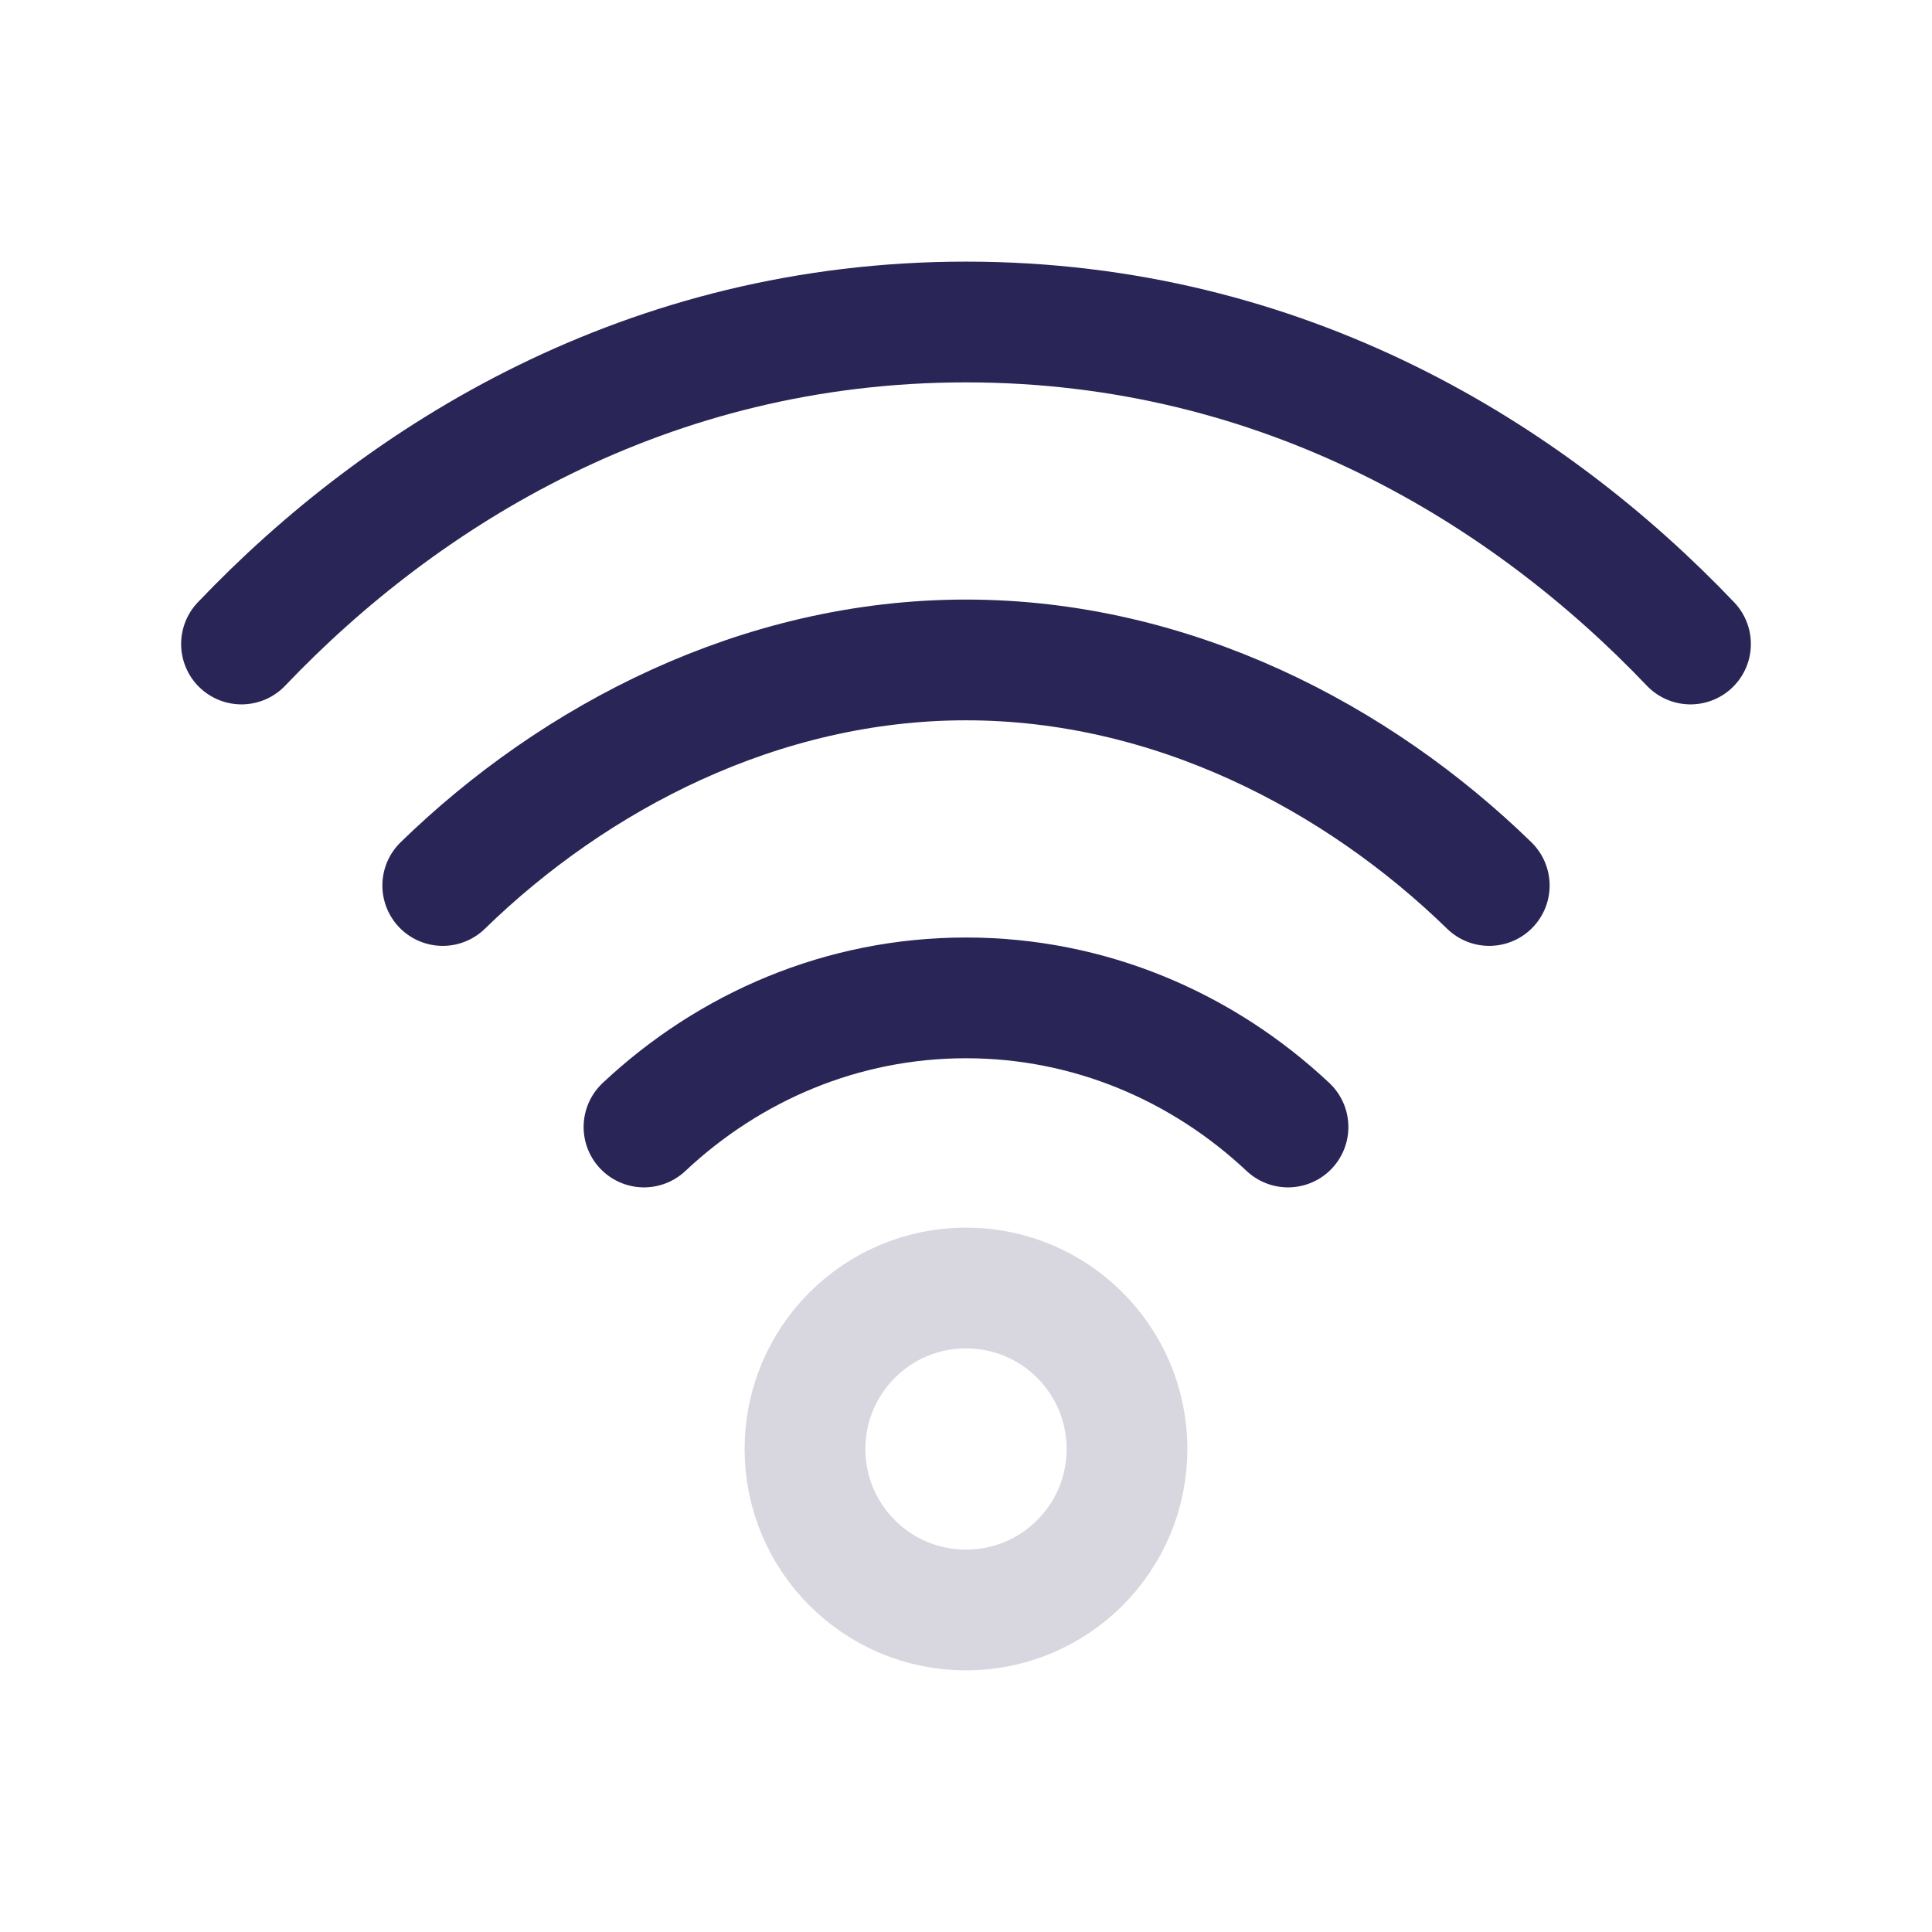 <svg width="24" height="24" viewBox="0 0 24 24" fill="none" xmlns="http://www.w3.org/2000/svg">
<path d="M3 8C5 5.901 8.042 4 12 4C15.958 4 19 5.901 21 8M5.5 11C7.138 9.405 9.445 8.198 12 8.198C14.555 8.198 16.862 9.405 18.5 11M8 14C9.062 13.003 10.463 12.396 12 12.396C13.537 12.396 14.938 13.003 16 14" stroke="#292556" stroke-width="1.5" stroke-linecap="round" stroke-linejoin="round"/>
<path d="M14 18C14 19.105 13.105 20 12 20C10.895 20 10 19.105 10 18C10 16.895 10.895 16 12 16C13.105 16 14 16.895 14 18Z" stroke="#292556" stroke-opacity="0.18" stroke-width="1.5" stroke-linecap="round" stroke-linejoin="round"/>
</svg>
